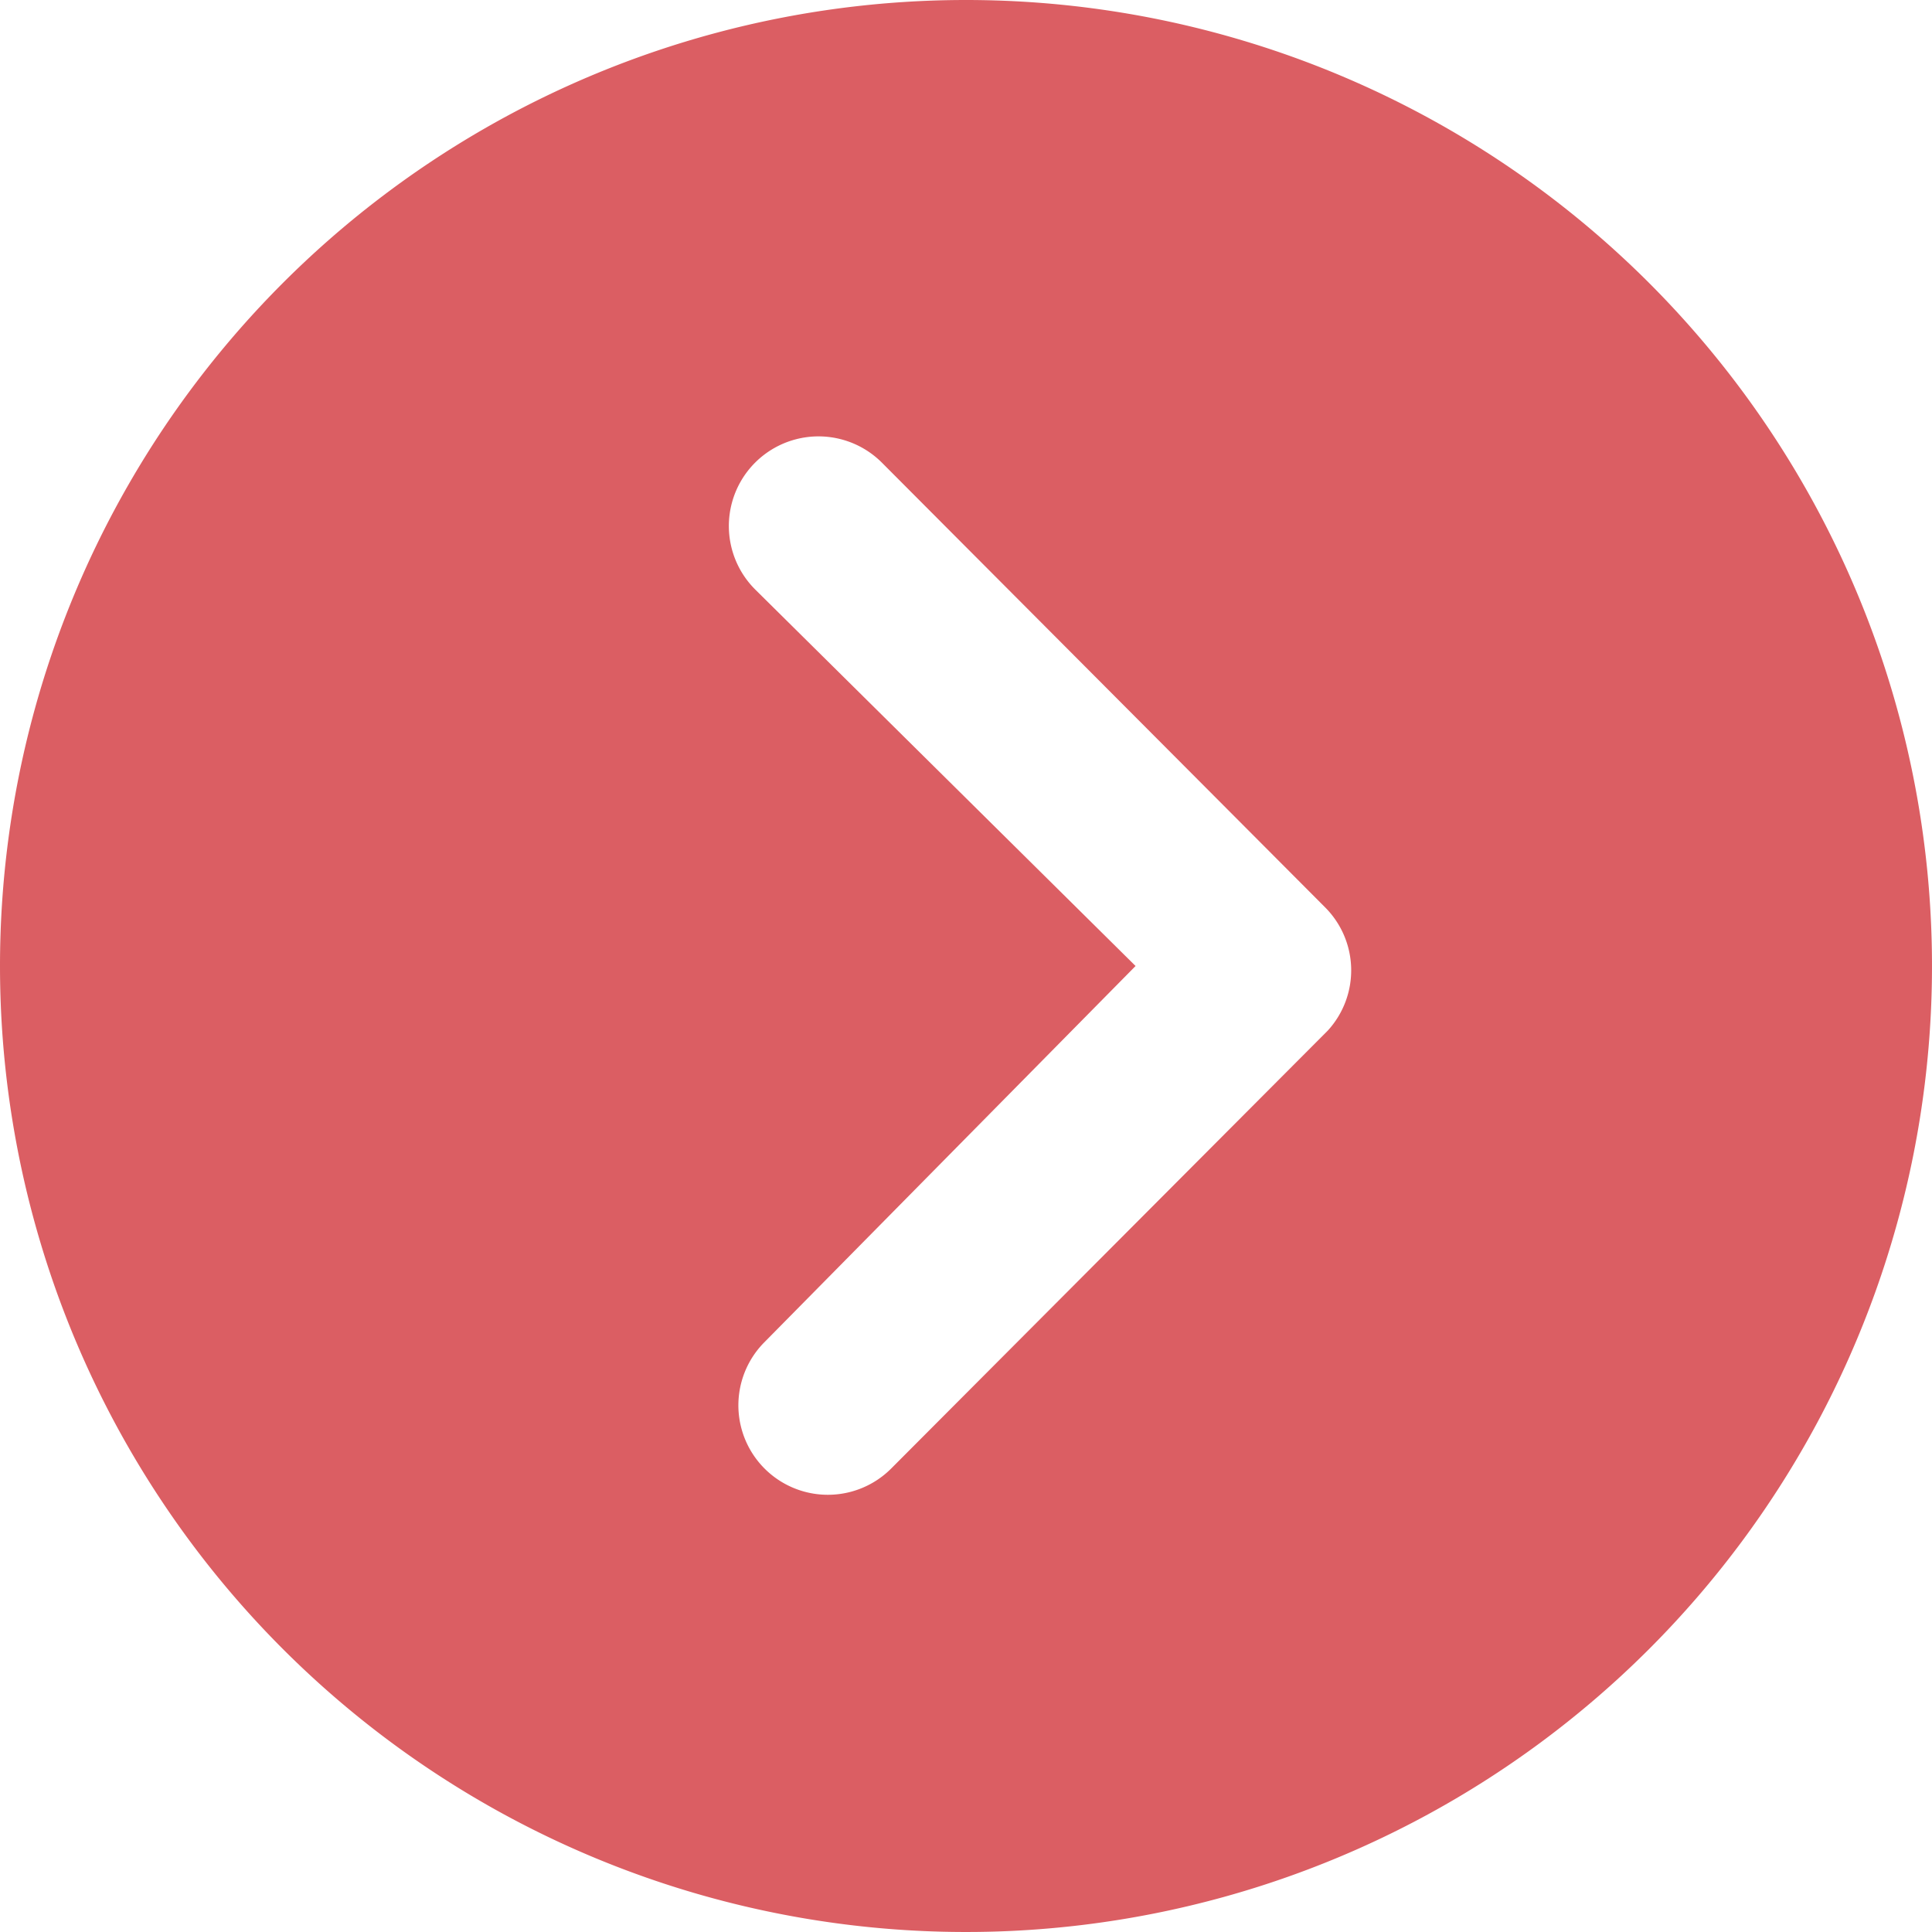 <svg xmlns="http://www.w3.org/2000/svg" width="13" height="13" viewBox="0 0 13 13">
  <path id="Icon_ionic-ios-arrow-dropright-circle" data-name="Icon ionic-ios-arrow-dropright-circle" d="M3.375,9.875a6.5,6.5,0,1,0,6.5-6.5A6.5,6.5,0,0,0,3.375,9.875Zm7.641,0L8.456,7.341a.6.6,0,0,1,.853-.853l2.981,2.991a.6.6,0,0,1,.019.831L9.372,13.256a.6.6,0,1,1-.853-.85Z" transform="translate(-3.375 -3.375)" fill="#db5e63"/>
</svg>
